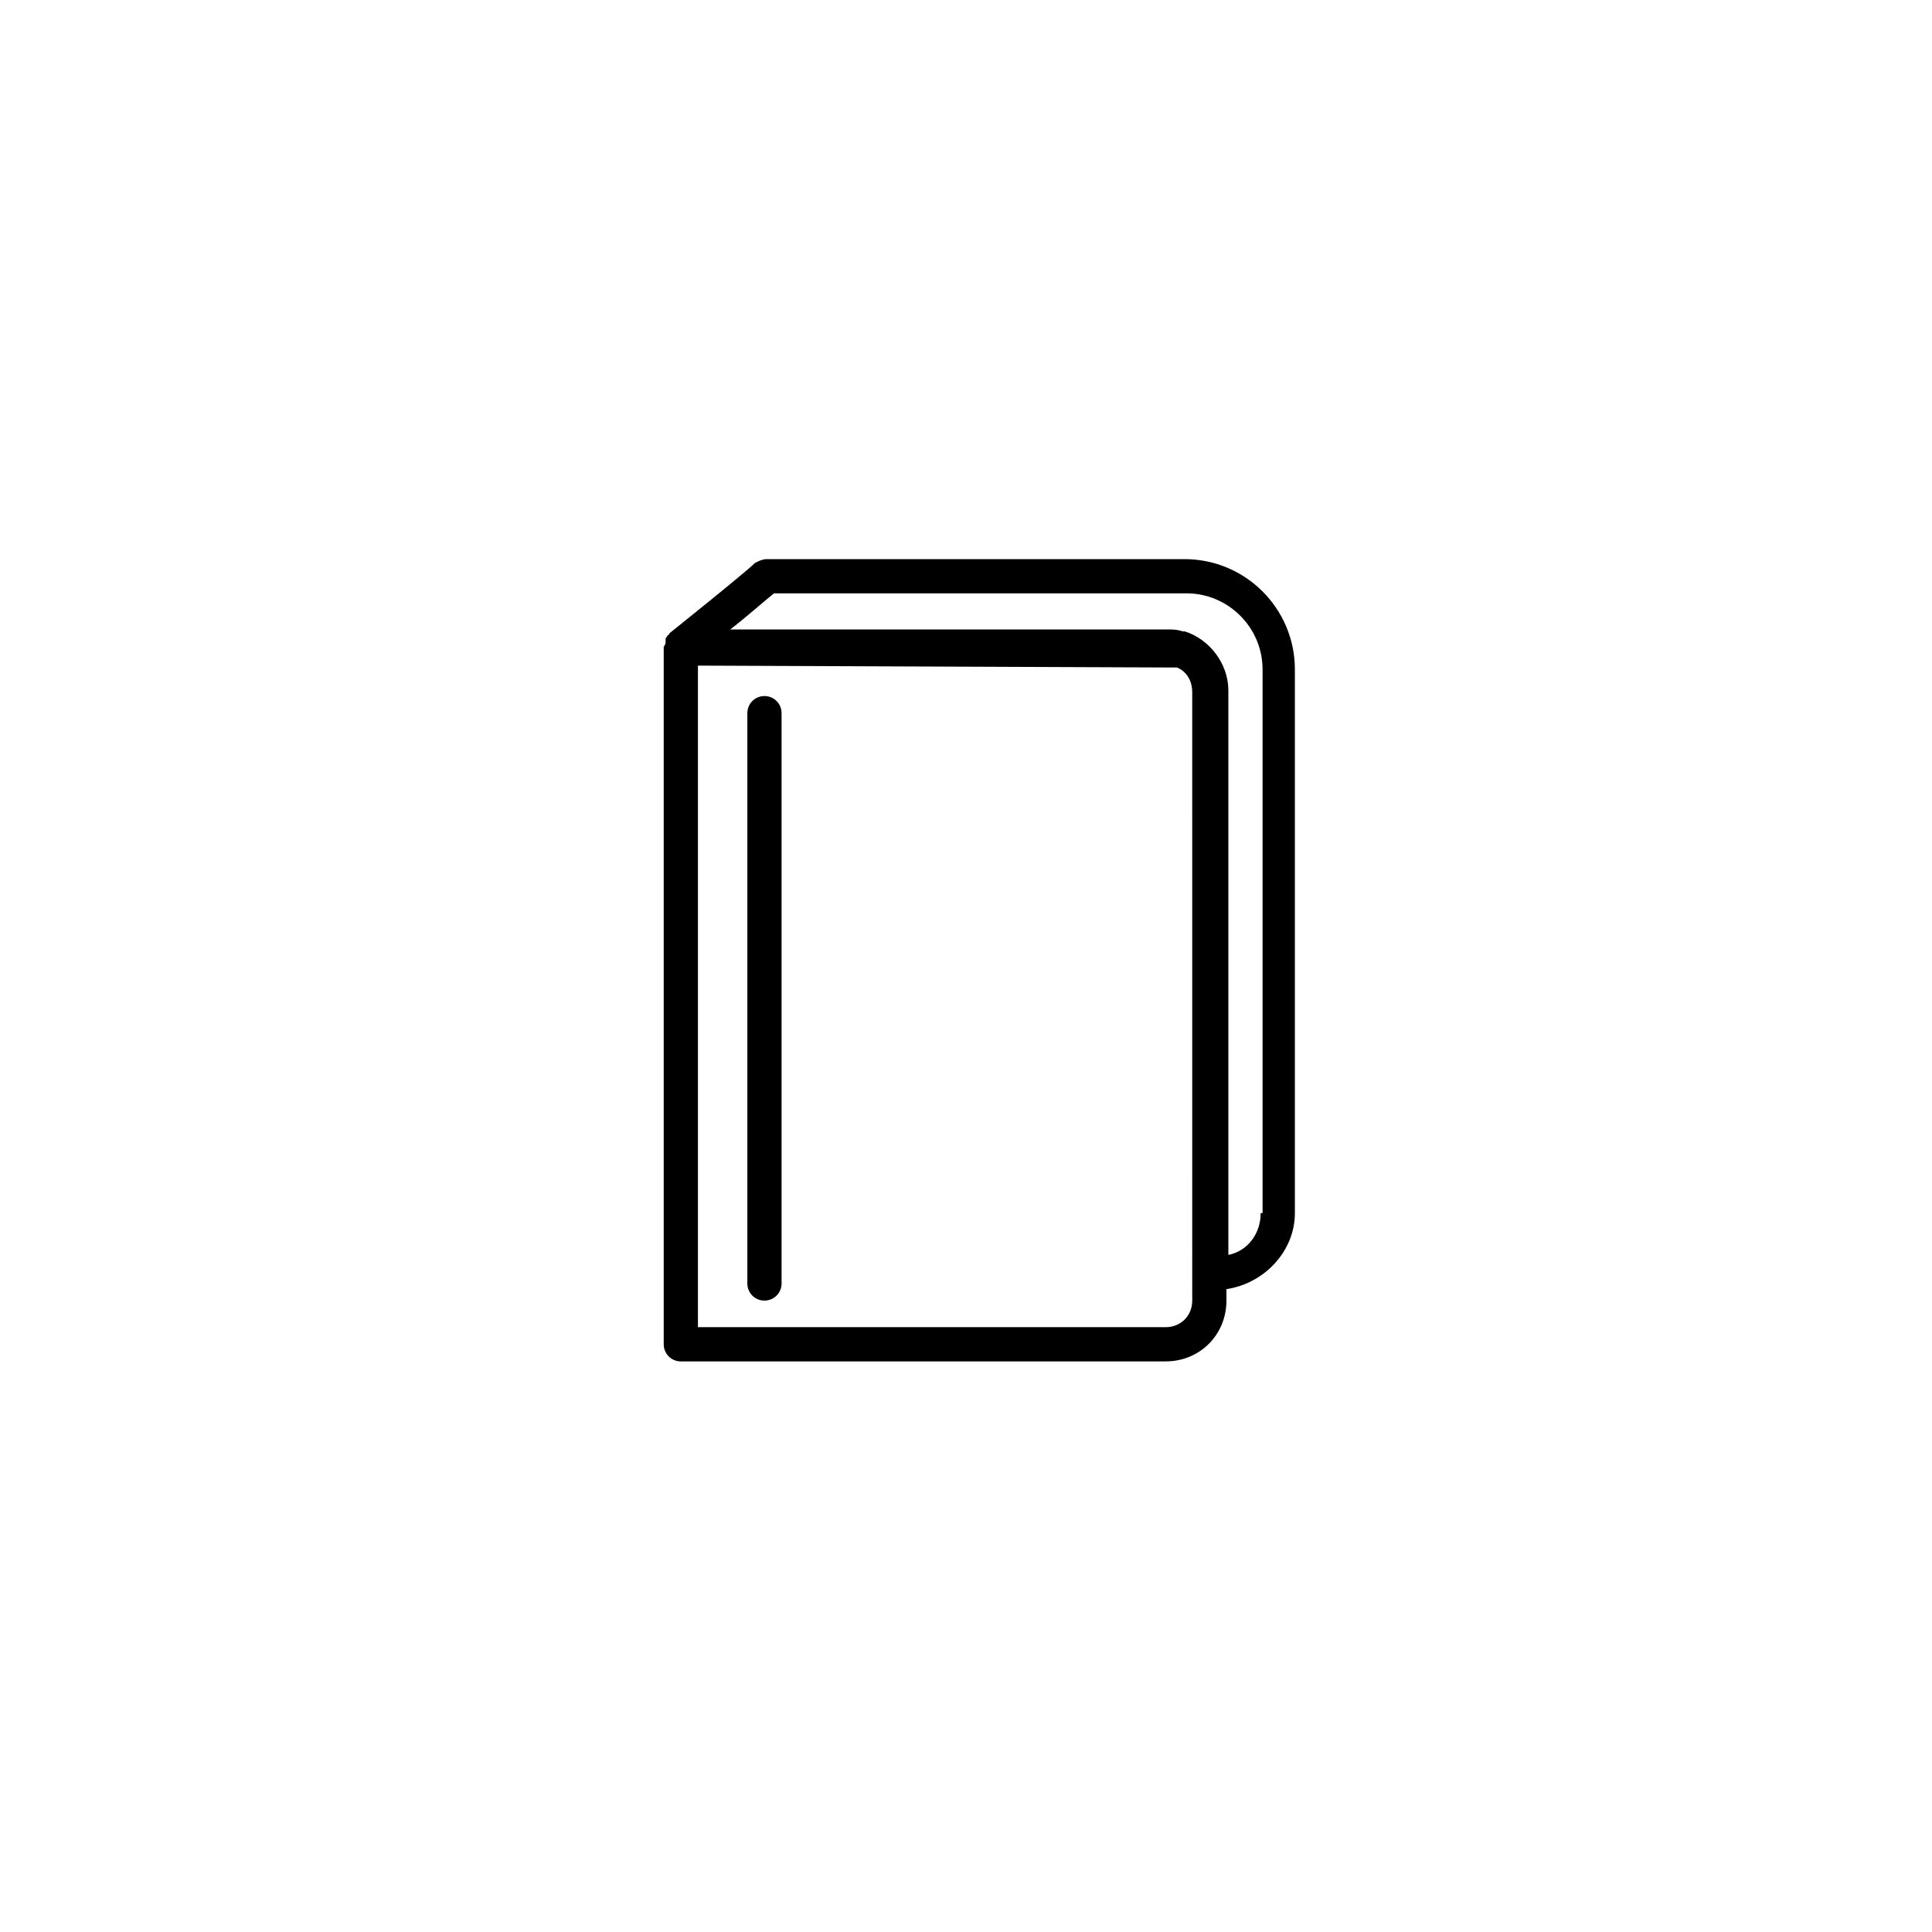 <?xml version="1.0" encoding="UTF-8"?>
<!-- The Best Svg Icon site in the world: iconSvg.co, Visit us! https://iconsvg.co -->
<svg fill="#000000" width="800px" height="800px" version="1.1" viewBox="144 144 512 512" xmlns="http://www.w3.org/2000/svg">
 <g>
  <path d="m457.94 292.18h-110.84c-1.008 0-2.016 0.504-3.023 1.008-2.519 2.519-22.672 18.641-22.672 18.641s0 0.504-0.504 0.504c0 0.504-0.504 0.504-0.504 1.008v0.504c0 0.504 0 1.008-0.504 1.512v0.504 184.39c0 2.519 2.016 4.535 4.535 4.535h128.47c9.07 0 16.121-7.055 16.121-16.121v-3.027c10.078-1.512 18.137-10.078 18.137-20.152v-144.09c0-16.121-13.098-29.219-29.219-29.219zm2.016 196.48c0 4.031-3.023 7.055-7.055 7.055h-123.94v-175.32l126.96 0.504c2.519 1.008 4.031 3.527 4.031 6.551zm18.137-23.176c0 5.543-3.527 10.078-8.566 11.082v-149.63c0-7.055-5.039-13.602-11.586-15.617h-0.504c-1.512-0.504-2.519-0.504-4.031-0.504h-115.88c4.535-3.527 9.07-7.559 11.586-9.574h109.33c11.082 0 20.152 9.07 20.152 20.152v144.09z"/>
  <path d="m346.59 328.46c-2.519 0-4.535 2.016-4.535 4.535v151.14c0 2.519 2.016 4.535 4.535 4.535s4.535-2.016 4.535-4.535v-151.14c0-2.519-2.016-4.535-4.535-4.535z"/>
 </g>
</svg>